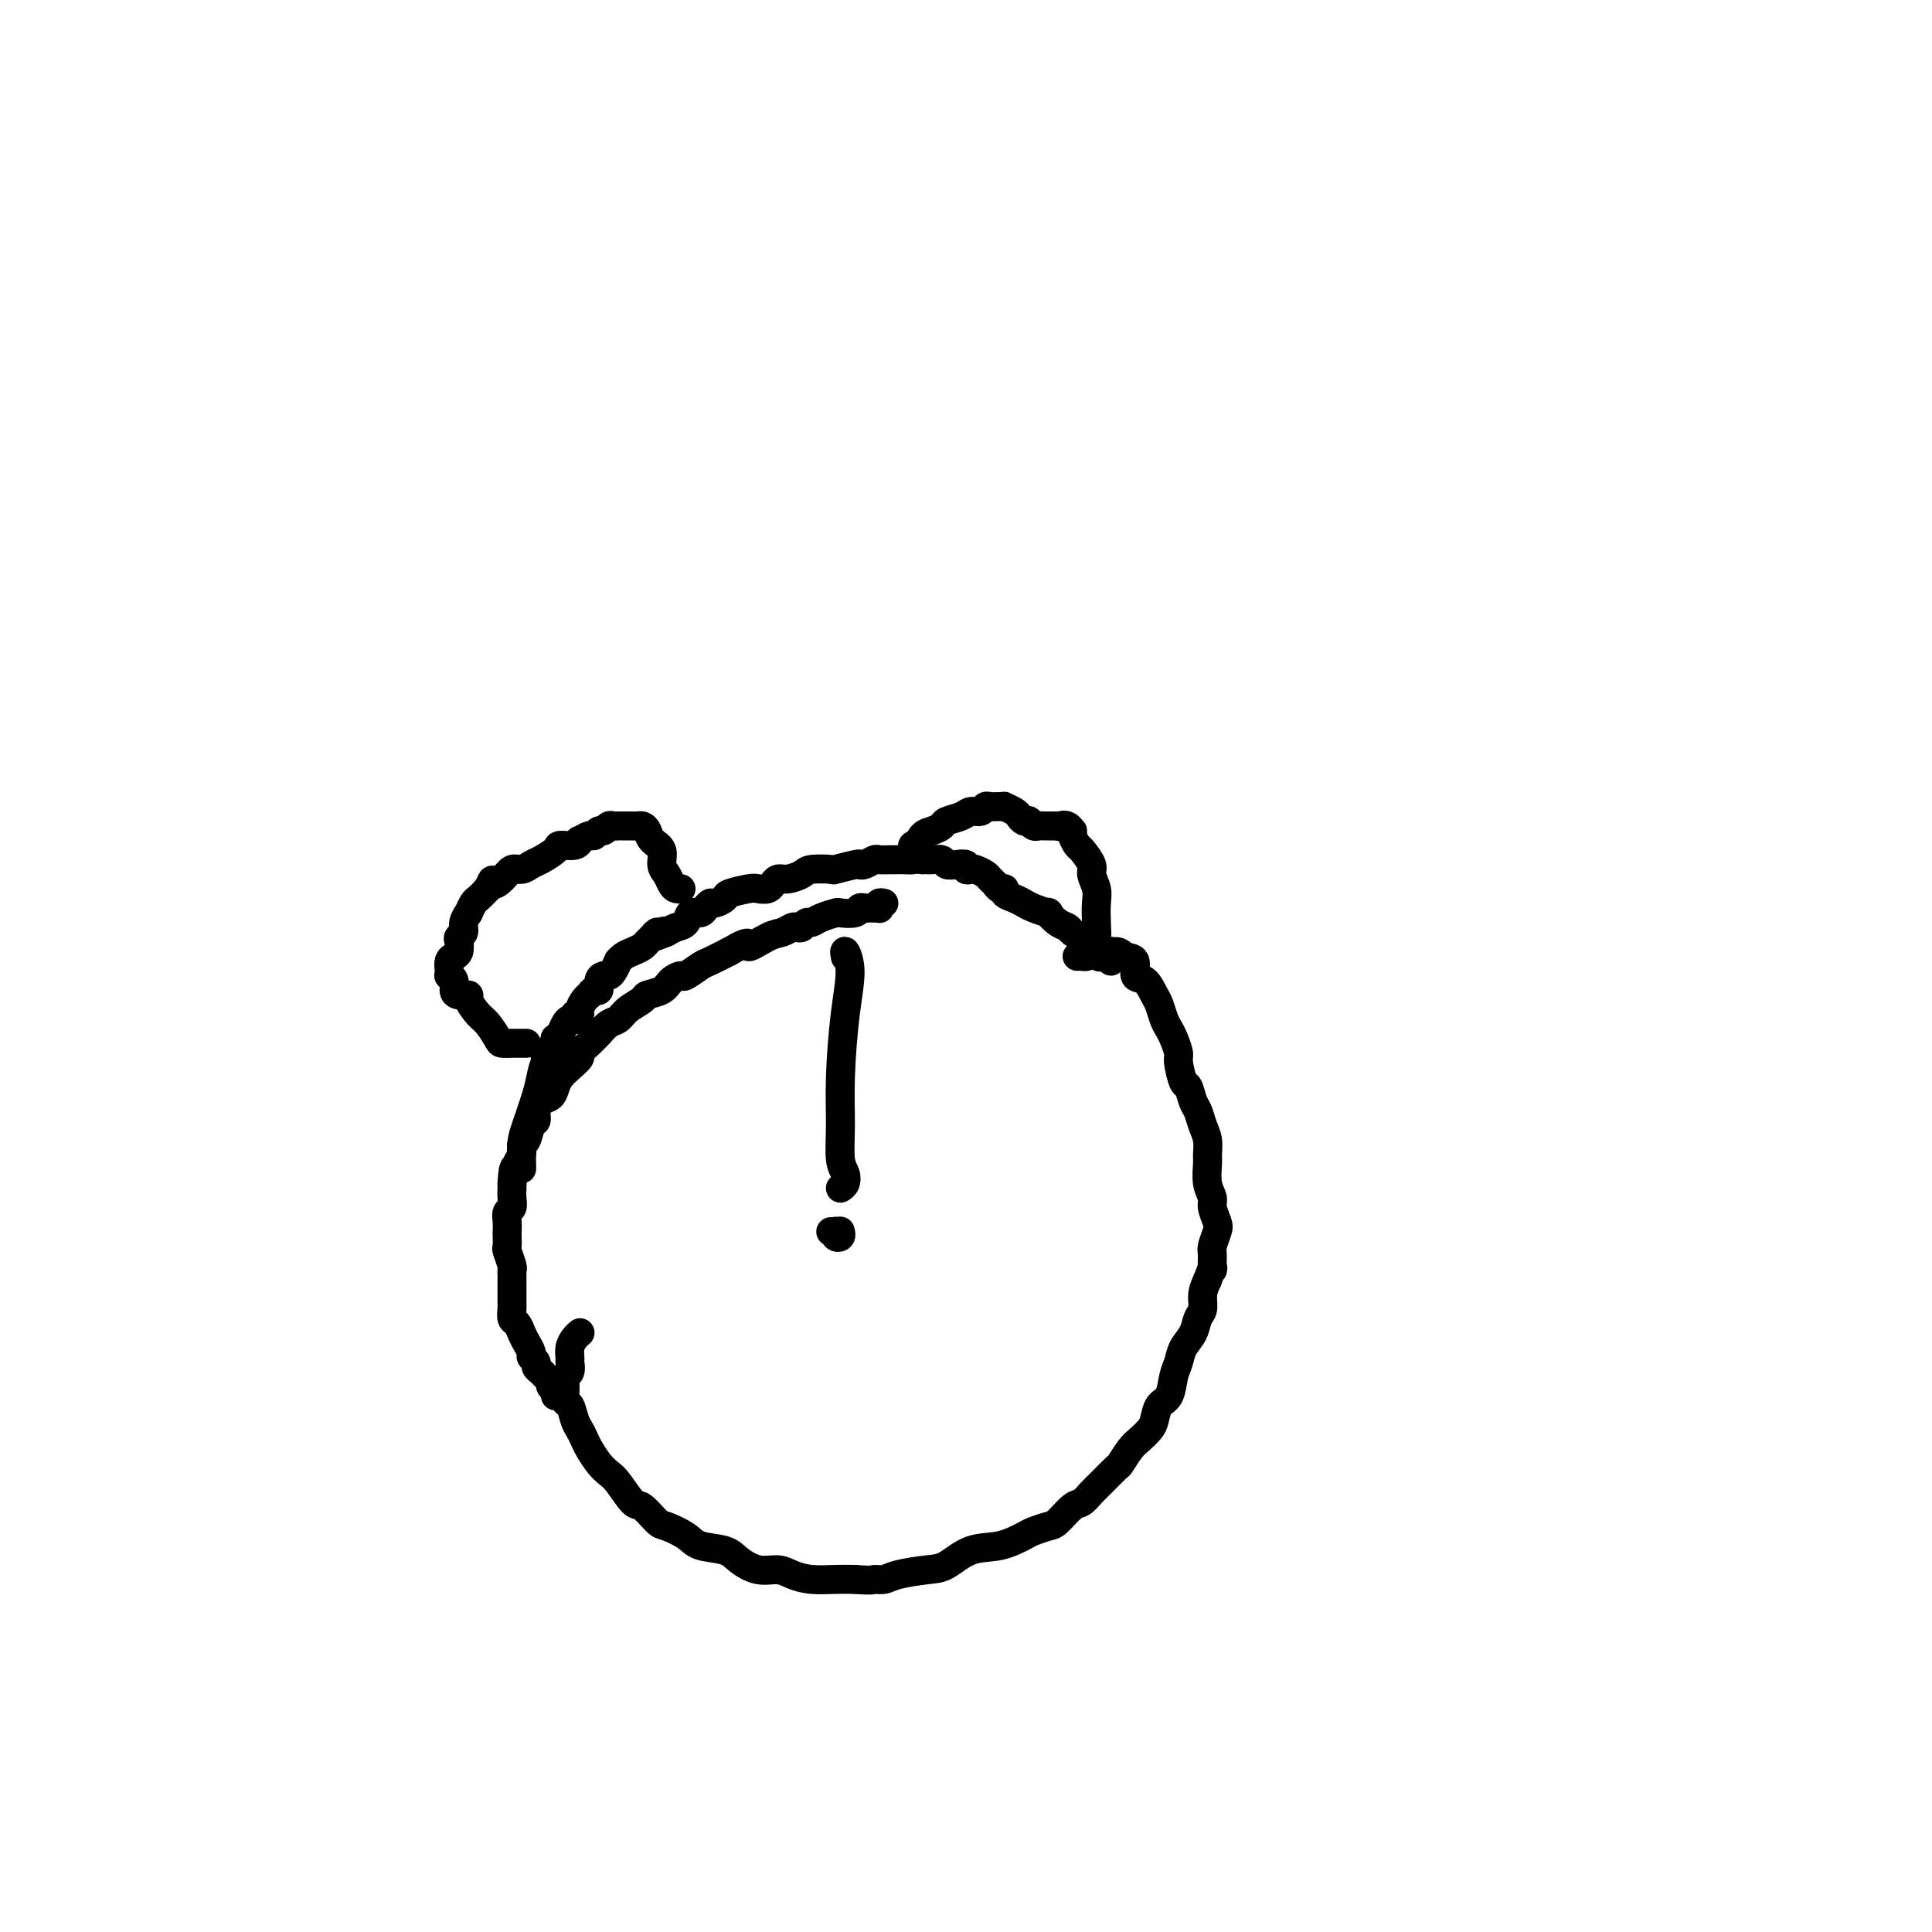 <svg viewBox='0 0 400 400' version='1.1' xmlns='http://www.w3.org/2000/svg' xmlns:xlink='http://www.w3.org/1999/xlink'><g fill='none' stroke='#000000' stroke-width='6' stroke-linecap='round' stroke-linejoin='round'><path d='M120,276c0.083,-0.068 0.165,-0.135 0,0c-0.165,0.135 -0.579,0.474 -1,1c-0.421,0.526 -0.849,1.240 -1,2c-0.151,0.760 -0.026,1.567 0,2c0.026,0.433 -0.046,0.491 0,1c0.046,0.509 0.212,1.468 0,2c-0.212,0.532 -0.800,0.636 -1,1c-0.200,0.364 -0.012,0.989 0,2c0.012,1.011 -0.151,2.406 0,3c0.151,0.594 0.617,0.385 1,1c0.383,0.615 0.683,2.055 1,3c0.317,0.945 0.652,1.394 1,2c0.348,0.606 0.711,1.367 1,2c0.289,0.633 0.504,1.137 1,2c0.496,0.863 1.272,2.085 2,3c0.728,0.915 1.407,1.524 2,2c0.593,0.476 1.102,0.820 2,2c0.898,1.180 2.187,3.198 3,4c0.813,0.802 1.149,0.390 2,1c0.851,0.610 2.217,2.243 3,3c0.783,0.757 0.985,0.639 2,1c1.015,0.361 2.844,1.201 4,2c1.156,0.799 1.639,1.558 3,2c1.361,0.442 3.599,0.566 5,1c1.401,0.434 1.966,1.178 3,2c1.034,0.822 2.538,1.723 4,2c1.462,0.277 2.884,-0.069 4,0c1.116,0.069 1.928,0.555 3,1c1.072,0.445 2.404,0.851 4,1c1.596,0.149 3.456,0.043 5,0c1.544,-0.043 2.772,-0.021 4,0'/><path d='M177,327c3.905,0.297 3.667,0.040 4,0c0.333,-0.040 1.238,0.136 2,0c0.762,-0.136 1.381,-0.585 3,-1c1.619,-0.415 4.237,-0.798 6,-1c1.763,-0.202 2.670,-0.225 4,-1c1.330,-0.775 3.084,-2.302 5,-3c1.916,-0.698 3.993,-0.566 6,-1c2.007,-0.434 3.945,-1.433 5,-2c1.055,-0.567 1.227,-0.700 2,-1c0.773,-0.300 2.147,-0.766 3,-1c0.853,-0.234 1.186,-0.235 2,-1c0.814,-0.765 2.110,-2.293 3,-3c0.890,-0.707 1.375,-0.593 2,-1c0.625,-0.407 1.389,-1.334 2,-2c0.611,-0.666 1.070,-1.070 2,-2c0.930,-0.930 2.333,-2.385 3,-3c0.667,-0.615 0.599,-0.390 1,-1c0.401,-0.610 1.272,-2.054 2,-3c0.728,-0.946 1.312,-1.392 2,-2c0.688,-0.608 1.480,-1.377 2,-2c0.520,-0.623 0.770,-1.100 1,-2c0.230,-0.900 0.442,-2.222 1,-3c0.558,-0.778 1.463,-1.012 2,-2c0.537,-0.988 0.707,-2.730 1,-4c0.293,-1.270 0.709,-2.069 1,-3c0.291,-0.931 0.455,-1.996 1,-3c0.545,-1.004 1.469,-1.949 2,-3c0.531,-1.051 0.668,-2.210 1,-3c0.332,-0.790 0.859,-1.213 1,-2c0.141,-0.787 -0.102,-1.939 0,-3c0.102,-1.061 0.551,-2.030 1,-3'/><path d='M250,265c1.460,-4.005 1.110,-2.016 1,-2c-0.110,0.016 0.019,-1.939 0,-3c-0.019,-1.061 -0.186,-1.228 0,-2c0.186,-0.772 0.726,-2.148 1,-3c0.274,-0.852 0.284,-1.181 0,-2c-0.284,-0.819 -0.861,-2.130 -1,-3c-0.139,-0.870 0.160,-1.300 0,-2c-0.160,-0.700 -0.778,-1.671 -1,-3c-0.222,-1.329 -0.048,-3.018 0,-4c0.048,-0.982 -0.028,-1.259 0,-2c0.028,-0.741 0.162,-1.947 0,-3c-0.162,-1.053 -0.621,-1.953 -1,-3c-0.379,-1.047 -0.680,-2.242 -1,-3c-0.320,-0.758 -0.659,-1.080 -1,-2c-0.341,-0.920 -0.683,-2.438 -1,-3c-0.317,-0.562 -0.610,-0.167 -1,-1c-0.390,-0.833 -0.878,-2.893 -1,-4c-0.122,-1.107 0.122,-1.259 0,-2c-0.122,-0.741 -0.609,-2.070 -1,-3c-0.391,-0.930 -0.684,-1.462 -1,-2c-0.316,-0.538 -0.653,-1.084 -1,-2c-0.347,-0.916 -0.704,-2.204 -1,-3c-0.296,-0.796 -0.530,-1.102 -1,-2c-0.470,-0.898 -1.174,-2.389 -2,-3c-0.826,-0.611 -1.774,-0.342 -2,-1c-0.226,-0.658 0.268,-2.243 0,-3c-0.268,-0.757 -1.299,-0.688 -2,-1c-0.701,-0.312 -1.073,-1.007 -2,-1c-0.927,0.007 -2.408,0.716 -3,1c-0.592,0.284 -0.296,0.142 0,0'/><path d='M115,289c0.120,-0.333 0.240,-0.667 0,-1c-0.240,-0.333 -0.839,-0.667 -1,-1c-0.161,-0.333 0.116,-0.667 0,-1c-0.116,-0.333 -0.623,-0.667 -1,-1c-0.377,-0.333 -0.622,-0.666 -1,-1c-0.378,-0.334 -0.889,-0.670 -1,-1c-0.111,-0.330 0.177,-0.654 0,-1c-0.177,-0.346 -0.821,-0.712 -1,-1c-0.179,-0.288 0.106,-0.496 0,-1c-0.106,-0.504 -0.603,-1.305 -1,-2c-0.397,-0.695 -0.695,-1.284 -1,-2c-0.305,-0.716 -0.618,-1.558 -1,-2c-0.382,-0.442 -0.835,-0.484 -1,-1c-0.165,-0.516 -0.044,-1.508 0,-2c0.044,-0.492 0.012,-0.485 0,-1c-0.012,-0.515 -0.002,-1.550 0,-2c0.002,-0.450 -0.003,-0.313 0,-1c0.003,-0.687 0.015,-2.196 0,-3c-0.015,-0.804 -0.057,-0.902 0,-1c0.057,-0.098 0.211,-0.197 0,-1c-0.211,-0.803 -0.788,-2.312 -1,-3c-0.212,-0.688 -0.058,-0.555 0,-1c0.058,-0.445 0.019,-1.466 0,-2c-0.019,-0.534 -0.019,-0.580 0,-1c0.019,-0.420 0.058,-1.216 0,-2c-0.058,-0.784 -0.212,-1.558 0,-2c0.212,-0.442 0.789,-0.551 1,-1c0.211,-0.449 0.057,-1.236 0,-2c-0.057,-0.764 -0.016,-1.504 0,-2c0.016,-0.496 0.008,-0.748 0,-1'/><path d='M106,245c0.244,-4.665 0.853,-3.328 1,-3c0.147,0.328 -0.168,-0.354 0,-1c0.168,-0.646 0.819,-1.258 1,-2c0.181,-0.742 -0.110,-1.616 0,-2c0.110,-0.384 0.620,-0.278 1,-1c0.380,-0.722 0.630,-2.273 1,-3c0.370,-0.727 0.859,-0.632 1,-1c0.141,-0.368 -0.065,-1.201 0,-2c0.065,-0.799 0.401,-1.565 1,-2c0.599,-0.435 1.461,-0.540 2,-1c0.539,-0.460 0.756,-1.274 1,-2c0.244,-0.726 0.517,-1.364 1,-2c0.483,-0.636 1.176,-1.270 2,-2c0.824,-0.730 1.778,-1.557 2,-2c0.222,-0.443 -0.289,-0.504 0,-1c0.289,-0.496 1.376,-1.427 2,-2c0.624,-0.573 0.785,-0.786 1,-1c0.215,-0.214 0.485,-0.428 1,-1c0.515,-0.572 1.274,-1.501 2,-2c0.726,-0.499 1.420,-0.566 2,-1c0.580,-0.434 1.047,-1.233 2,-2c0.953,-0.767 2.392,-1.502 3,-2c0.608,-0.498 0.384,-0.758 1,-1c0.616,-0.242 2.070,-0.464 3,-1c0.930,-0.536 1.336,-1.386 2,-2c0.664,-0.614 1.587,-0.993 2,-1c0.413,-0.007 0.317,0.359 1,0c0.683,-0.359 2.145,-1.443 3,-2c0.855,-0.557 1.101,-0.588 2,-1c0.899,-0.412 2.449,-1.206 4,-2'/><path d='M151,197c5.191,-3.056 3.667,-1.197 4,-1c0.333,0.197 2.523,-1.267 4,-2c1.477,-0.733 2.241,-0.736 3,-1c0.759,-0.264 1.512,-0.788 2,-1c0.488,-0.212 0.710,-0.112 1,0c0.290,0.112 0.649,0.237 1,0c0.351,-0.237 0.694,-0.834 1,-1c0.306,-0.166 0.576,0.100 1,0c0.424,-0.100 1.003,-0.567 2,-1c0.997,-0.433 2.414,-0.834 3,-1c0.586,-0.166 0.342,-0.097 1,0c0.658,0.097 2.218,0.222 3,0c0.782,-0.222 0.788,-0.792 1,-1c0.212,-0.208 0.632,-0.055 1,0c0.368,0.055 0.686,0.011 1,0c0.314,-0.011 0.624,0.011 1,0c0.376,-0.011 0.819,-0.055 1,0c0.181,0.055 0.100,0.211 0,0c-0.100,-0.211 -0.219,-0.788 0,-1c0.219,-0.212 0.777,-0.061 1,0c0.223,0.061 0.112,0.030 0,0'/><path d='M230,199c-0.034,-0.311 -0.069,-0.622 0,-1c0.069,-0.378 0.240,-0.822 0,-1c-0.240,-0.178 -0.893,-0.089 -1,0c-0.107,0.089 0.332,0.179 0,0c-0.332,-0.179 -1.436,-0.626 -2,-1c-0.564,-0.374 -0.587,-0.676 -1,-1c-0.413,-0.324 -1.215,-0.669 -2,-1c-0.785,-0.331 -1.553,-0.648 -2,-1c-0.447,-0.352 -0.574,-0.738 -1,-1c-0.426,-0.262 -1.150,-0.399 -2,-1c-0.850,-0.601 -1.827,-1.667 -2,-2c-0.173,-0.333 0.457,0.066 0,0c-0.457,-0.066 -2.003,-0.596 -3,-1c-0.997,-0.404 -1.447,-0.682 -2,-1c-0.553,-0.318 -1.209,-0.677 -2,-1c-0.791,-0.323 -1.718,-0.611 -2,-1c-0.282,-0.389 0.080,-0.877 0,-1c-0.080,-0.123 -0.603,0.121 -1,0c-0.397,-0.121 -0.669,-0.607 -1,-1c-0.331,-0.393 -0.720,-0.693 -1,-1c-0.280,-0.307 -0.452,-0.622 -1,-1c-0.548,-0.378 -1.473,-0.820 -2,-1c-0.527,-0.180 -0.656,-0.100 -1,0c-0.344,0.100 -0.903,0.219 -1,0c-0.097,-0.219 0.269,-0.777 0,-1c-0.269,-0.223 -1.171,-0.112 -2,0c-0.829,0.112 -1.584,0.226 -2,0c-0.416,-0.226 -0.493,-0.793 -1,-1c-0.507,-0.207 -1.444,-0.056 -2,0c-0.556,0.056 -0.730,0.016 -1,0c-0.270,-0.016 -0.635,-0.008 -1,0'/><path d='M191,178c-2.043,-0.309 -1.651,-0.083 -2,0c-0.349,0.083 -1.441,0.021 -2,0c-0.559,-0.021 -0.587,-0.002 -1,0c-0.413,0.002 -1.211,-0.013 -2,0c-0.789,0.013 -1.570,0.055 -2,0c-0.430,-0.055 -0.508,-0.207 -1,0c-0.492,0.207 -1.396,0.774 -2,1c-0.604,0.226 -0.908,0.112 -1,0c-0.092,-0.112 0.027,-0.224 -1,0c-1.027,0.224 -3.199,0.782 -4,1c-0.801,0.218 -0.231,0.096 -1,0c-0.769,-0.096 -2.875,-0.165 -4,0c-1.125,0.165 -1.268,0.565 -2,1c-0.732,0.435 -2.055,0.905 -3,1c-0.945,0.095 -1.514,-0.185 -2,0c-0.486,0.185 -0.890,0.833 -1,1c-0.110,0.167 0.075,-0.148 0,0c-0.075,0.148 -0.411,0.760 -1,1c-0.589,0.240 -1.433,0.107 -2,0c-0.567,-0.107 -0.859,-0.187 -2,0c-1.141,0.187 -3.133,0.643 -4,1c-0.867,0.357 -0.610,0.616 -1,1c-0.390,0.384 -1.427,0.892 -2,1c-0.573,0.108 -0.682,-0.183 -1,0c-0.318,0.183 -0.844,0.840 -1,1c-0.156,0.160 0.057,-0.179 0,0c-0.057,0.179 -0.386,0.874 -1,1c-0.614,0.126 -1.515,-0.317 -2,0c-0.485,0.317 -0.554,1.393 -1,2c-0.446,0.607 -1.270,0.745 -2,1c-0.730,0.255 -1.365,0.628 -2,1'/><path d='M138,193c-4.880,2.008 -2.081,0.527 -1,0c1.081,-0.527 0.445,-0.100 0,0c-0.445,0.100 -0.699,-0.128 -1,0c-0.301,0.128 -0.647,0.611 -1,1c-0.353,0.389 -0.711,0.683 -1,1c-0.289,0.317 -0.507,0.658 -1,1c-0.493,0.342 -1.259,0.687 -2,1c-0.741,0.313 -1.455,0.596 -2,1c-0.545,0.404 -0.919,0.931 -1,1c-0.081,0.069 0.132,-0.320 0,0c-0.132,0.320 -0.609,1.347 -1,2c-0.391,0.653 -0.696,0.930 -1,1c-0.304,0.070 -0.607,-0.068 -1,0c-0.393,0.068 -0.875,0.343 -1,1c-0.125,0.657 0.107,1.695 0,2c-0.107,0.305 -0.555,-0.122 -1,0c-0.445,0.122 -0.889,0.793 -1,1c-0.111,0.207 0.110,-0.051 0,0c-0.110,0.051 -0.552,0.410 -1,1c-0.448,0.590 -0.904,1.412 -1,2c-0.096,0.588 0.167,0.942 0,1c-0.167,0.058 -0.766,-0.178 -1,0c-0.234,0.178 -0.104,0.772 0,1c0.104,0.228 0.182,0.089 0,0c-0.182,-0.089 -0.623,-0.130 -1,0c-0.377,0.130 -0.689,0.430 -1,1c-0.311,0.570 -0.622,1.410 -1,2c-0.378,0.590 -0.823,0.931 -1,1c-0.177,0.069 -0.086,-0.135 0,0c0.086,0.135 0.167,0.610 0,1c-0.167,0.390 -0.584,0.695 -1,1'/><path d='M114,217c-2.274,3.369 -0.458,2.292 0,2c0.458,-0.292 -0.441,0.203 -1,1c-0.559,0.797 -0.777,1.898 -1,3c-0.223,1.102 -0.452,2.204 -1,4c-0.548,1.796 -1.415,4.285 -2,6c-0.585,1.715 -0.889,2.656 -1,4c-0.111,1.344 -0.030,3.093 0,4c0.030,0.907 0.009,0.974 0,1c-0.009,0.026 -0.004,0.013 0,0'/><path d='M109,216c-0.344,0.000 -0.688,0.000 -1,0c-0.312,-0.000 -0.594,-0.001 -1,0c-0.406,0.001 -0.938,0.004 -1,0c-0.062,-0.004 0.346,-0.016 0,0c-0.346,0.016 -1.446,0.061 -2,0c-0.554,-0.061 -0.564,-0.227 -1,-1c-0.436,-0.773 -1.300,-2.154 -2,-3c-0.700,-0.846 -1.235,-1.157 -2,-2c-0.765,-0.843 -1.759,-2.218 -2,-3c-0.241,-0.782 0.271,-0.970 0,-1c-0.271,-0.030 -1.327,0.098 -2,0c-0.673,-0.098 -0.965,-0.420 -1,-1c-0.035,-0.580 0.186,-1.416 0,-2c-0.186,-0.584 -0.779,-0.916 -1,-1c-0.221,-0.084 -0.070,0.081 0,0c0.070,-0.081 0.057,-0.407 0,-1c-0.057,-0.593 -0.160,-1.455 0,-2c0.160,-0.545 0.583,-0.775 1,-1c0.417,-0.225 0.829,-0.444 1,-1c0.171,-0.556 0.102,-1.449 0,-2c-0.102,-0.551 -0.239,-0.759 0,-1c0.239,-0.241 0.852,-0.517 1,-1c0.148,-0.483 -0.168,-1.175 0,-2c0.168,-0.825 0.821,-1.782 1,-2c0.179,-0.218 -0.117,0.302 0,0c0.117,-0.302 0.647,-1.428 1,-2c0.353,-0.572 0.529,-0.592 1,-1c0.471,-0.408 1.235,-1.204 2,-2'/><path d='M101,184c1.368,-2.984 0.790,-1.444 1,-1c0.210,0.444 1.210,-0.209 2,-1c0.790,-0.791 1.372,-1.721 2,-2c0.628,-0.279 1.304,0.093 2,0c0.696,-0.093 1.412,-0.651 2,-1c0.588,-0.349 1.048,-0.490 2,-1c0.952,-0.510 2.397,-1.389 3,-2c0.603,-0.611 0.364,-0.952 1,-1c0.636,-0.048 2.145,0.199 3,0c0.855,-0.199 1.055,-0.842 1,-1c-0.055,-0.158 -0.366,0.169 0,0c0.366,-0.169 1.407,-0.834 2,-1c0.593,-0.166 0.736,0.166 1,0c0.264,-0.166 0.648,-0.829 1,-1c0.352,-0.171 0.671,0.150 1,0c0.329,-0.150 0.669,-0.772 1,-1c0.331,-0.228 0.652,-0.061 1,0c0.348,0.061 0.723,0.016 1,0c0.277,-0.016 0.456,-0.002 1,0c0.544,0.002 1.454,-0.007 2,0c0.546,0.007 0.728,0.031 1,0c0.272,-0.031 0.632,-0.118 1,0c0.368,0.118 0.743,0.440 1,1c0.257,0.560 0.398,1.358 1,2c0.602,0.642 1.667,1.128 2,2c0.333,0.872 -0.065,2.128 0,3c0.065,0.872 0.592,1.358 1,2c0.408,0.642 0.697,1.440 1,2c0.303,0.560 0.620,0.881 1,1c0.380,0.119 0.823,0.034 1,0c0.177,-0.034 0.089,-0.017 0,0'/><path d='M189,178c-0.008,-0.339 -0.017,-0.677 0,-1c0.017,-0.323 0.059,-0.629 0,-1c-0.059,-0.371 -0.221,-0.806 0,-1c0.221,-0.194 0.823,-0.146 1,0c0.177,0.146 -0.071,0.390 0,0c0.071,-0.390 0.459,-1.414 1,-2c0.541,-0.586 1.233,-0.736 2,-1c0.767,-0.264 1.610,-0.644 2,-1c0.390,-0.356 0.328,-0.688 1,-1c0.672,-0.312 2.077,-0.606 3,-1c0.923,-0.394 1.364,-0.890 2,-1c0.636,-0.110 1.467,0.167 2,0c0.533,-0.167 0.768,-0.778 1,-1c0.232,-0.222 0.461,-0.057 1,0c0.539,0.057 1.387,0.004 2,0c0.613,-0.004 0.990,0.041 1,0c0.010,-0.041 -0.347,-0.168 0,0c0.347,0.168 1.399,0.633 2,1c0.601,0.367 0.753,0.638 1,1c0.247,0.362 0.591,0.815 1,1c0.409,0.185 0.883,0.102 1,0c0.117,-0.102 -0.122,-0.224 0,0c0.122,0.224 0.606,0.792 1,1c0.394,0.208 0.697,0.056 1,0c0.303,-0.056 0.606,-0.015 1,0c0.394,0.015 0.879,0.004 1,0c0.121,-0.004 -0.121,-0.001 0,0c0.121,0.001 0.606,0.000 1,0c0.394,-0.000 0.697,-0.000 1,0'/><path d='M219,171c2.038,0.636 1.134,0.225 1,0c-0.134,-0.225 0.503,-0.263 1,0c0.497,0.263 0.853,0.828 1,1c0.147,0.172 0.086,-0.049 0,0c-0.086,0.049 -0.196,0.368 0,1c0.196,0.632 0.697,1.576 1,2c0.303,0.424 0.407,0.328 1,1c0.593,0.672 1.675,2.111 2,3c0.325,0.889 -0.108,1.229 0,2c0.108,0.771 0.758,1.975 1,3c0.242,1.025 0.076,1.872 0,3c-0.076,1.128 -0.062,2.537 0,4c0.062,1.463 0.170,2.981 0,4c-0.170,1.019 -0.620,1.541 -1,2c-0.380,0.459 -0.689,0.855 -1,1c-0.311,0.145 -0.622,0.039 -1,0c-0.378,-0.039 -0.822,-0.011 -1,0c-0.178,0.011 -0.089,0.006 0,0'/><path d='M174,255c-0.030,-0.105 -0.060,-0.210 0,0c0.060,0.210 0.208,0.736 0,1c-0.208,0.264 -0.774,0.267 -1,0c-0.226,-0.267 -0.112,-0.804 0,-1c0.112,-0.196 0.222,-0.053 0,0c-0.222,0.053 -0.778,0.015 -1,0c-0.222,-0.015 -0.111,-0.008 0,0'/><path d='M174,246c0.392,-0.246 0.784,-0.491 1,-1c0.216,-0.509 0.257,-1.280 0,-2c-0.257,-0.720 -0.810,-1.388 -1,-3c-0.190,-1.612 -0.016,-4.167 0,-7c0.016,-2.833 -0.125,-5.943 0,-10c0.125,-4.057 0.517,-9.062 1,-13c0.483,-3.938 1.057,-6.808 1,-9c-0.057,-2.192 -0.746,-3.706 -1,-4c-0.254,-0.294 -0.073,0.630 0,1c0.073,0.370 0.036,0.185 0,0'/></g>
</svg>